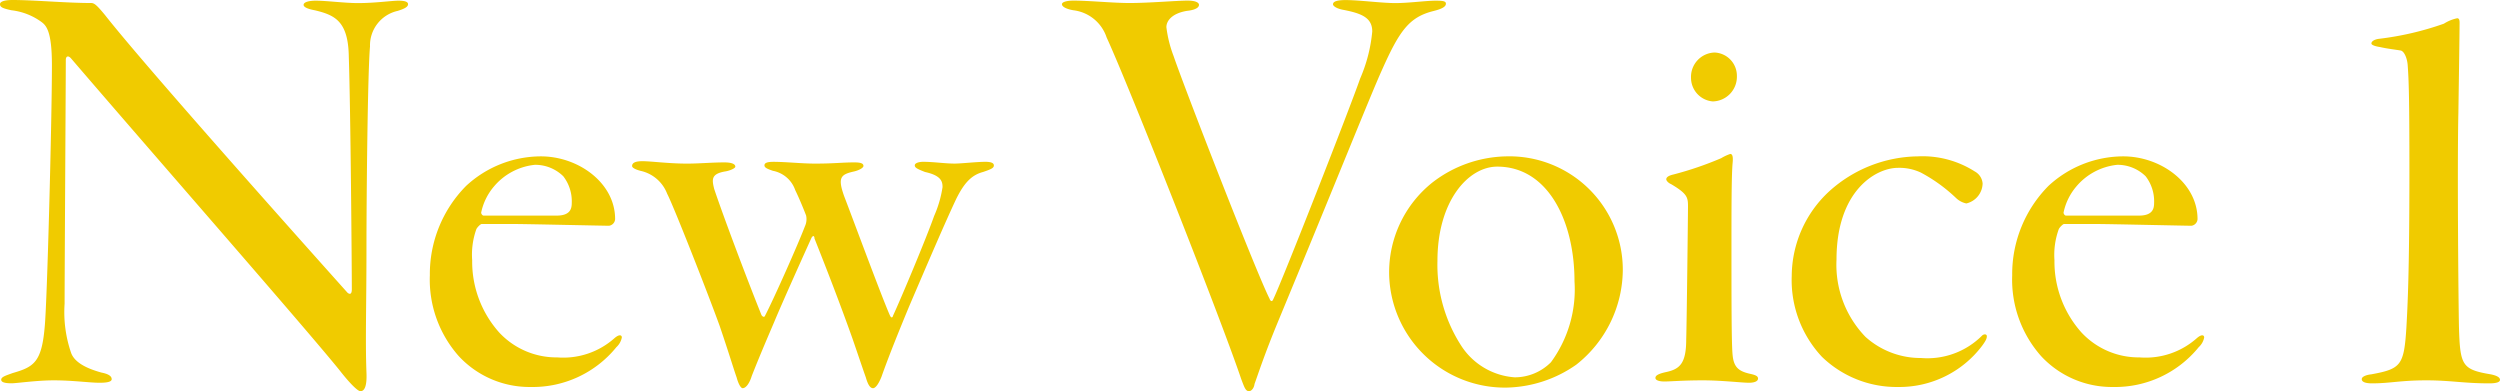 <svg xmlns="http://www.w3.org/2000/svg" width="140.794" height="22.032" viewBox="0 0 140.794 22.032">
  <path id="パス_22284" data-name="パス 22284" d="M.578-21.182c0,.17.17.238.646.34A3.567,3.567,0,0,1,2.89-20.2c.272.2.612.476.612,2.448,0,3.094-.272,13.464-.408,14.756-.17,1.972-.612,2.244-1.8,2.584C.918-.272.646-.2.646-.034c0,.1.1.2.578.2C1.5.17,2.618,0,3.6,0,4.692,0,5.61.136,6.188.136c.34,0,.68-.034.68-.2,0-.2-.238-.306-.578-.374-.612-.17-1.462-.476-1.7-1.088a7.04,7.04,0,0,1-.374-2.788c0-1.632.068-12.682.068-13.736,0-.2.136-.272.306-.068C9.078-12.886,17.918-2.788,19.72-.544,20.332.238,20.74.612,20.876.612c.238,0,.374-.306.34-1.054-.068-1.8,0-3.774,0-6.868,0-3.128.068-10.03.2-11.492a1.991,1.991,0,0,1,1.564-2.006c.306-.1.578-.2.578-.374,0-.136-.17-.2-.544-.2s-1.292.136-2.278.136c-.748,0-1.768-.136-2.38-.136-.34,0-.68.068-.68.238,0,.136.272.238.646.306,1.122.272,1.87.612,1.9,2.618.1,2.958.17,11.9.17,13.09,0,.272-.1.306-.238.2C17.2-8.228,8.738-17.714,6.494-20.57c-.476-.578-.612-.68-.782-.68-1.394,0-3.23-.17-4.42-.17C.782-21.42.578-21.318.578-21.182Zm30.464,8.568a6.217,6.217,0,0,0-4.216,1.666,7.062,7.062,0,0,0-2.04,5.032A6.489,6.489,0,0,0,26.418-1.36,5.434,5.434,0,0,0,30.464.374,6.065,6.065,0,0,0,35.292-1.87a.99.99,0,0,0,.306-.544c0-.136-.136-.2-.408.034a4.34,4.34,0,0,1-3.23,1.088A4.408,4.408,0,0,1,28.7-2.686a5.985,5.985,0,0,1-1.53-4.08A4.265,4.265,0,0,1,27.4-8.5c.034-.1.238-.306.306-.306h1.7c.782,0,5.168.1,5.474.1a.4.4,0,0,0,.34-.374C35.224-11.118,33.15-12.614,31.042-12.614Zm-.34.476a2.254,2.254,0,0,1,1.6.646,2.306,2.306,0,0,1,.476,1.5c0,.306-.068.714-.85.714H27.812c-.068,0-.136-.1-.136-.17a3.308,3.308,0,0,1,.714-1.462A3.473,3.473,0,0,1,30.7-12.138Zm8.568-.068c-1.054,0-2.006-.136-2.516-.136-.34,0-.578.068-.578.272,0,.1.2.2.476.272a2.08,2.08,0,0,1,1.5,1.292c.374.714,2.346,5.746,2.958,7.446.544,1.6.782,2.414.952,2.89.1.374.238.612.34.612.17,0,.374-.238.51-.68.374-.952.748-1.836,1.258-3.026.51-1.224,1.8-4.08,2.108-4.76.1-.17.17-.1.17.034.714,1.8,1.428,3.638,2.142,5.644.34.986.578,1.7.748,2.176.136.476.272.612.408.612.1,0,.272-.136.476-.646.408-1.156.986-2.584,1.564-3.978,1.02-2.38,2.04-4.76,2.652-6.052.442-.884.85-1.326,1.5-1.5.51-.17.612-.238.612-.374s-.17-.2-.476-.2c-.476,0-1.36.1-1.734.1-.544,0-1.19-.1-1.768-.1-.238,0-.476.068-.476.2s.136.2.578.374c.918.2.986.544.986.85a6.352,6.352,0,0,1-.476,1.632c-.442,1.258-1.87,4.658-2.312,5.61,0,.034-.068.2-.17,0-.442-.986-2.176-5.678-2.584-6.732-.374-1.054-.2-1.224.578-1.394.272-.068.51-.2.51-.306,0-.136-.136-.2-.51-.2-.68,0-1.156.068-2.21.068-.748,0-1.666-.1-2.346-.1-.374,0-.51.068-.51.2s.17.2.476.306a1.654,1.654,0,0,1,1.258,1.088c.2.408.442.986.612,1.428a.96.96,0,0,1-.068.612c-.374.986-1.734,4.046-2.244,5.032-.034.1-.136.068-.2-.034C42.67-5.644,41.31-9.248,40.8-10.778c-.136-.544-.17-.85.612-.986.238-.034.578-.17.578-.272,0-.17-.272-.238-.612-.238C40.7-12.274,39.95-12.206,39.27-12.206Zm21.114-8.976c0,.136.238.272.646.34a2.255,2.255,0,0,1,1.87,1.53C64.124-16.66,69.326-3.5,70.482-.068c.17.442.238.68.442.68.1,0,.272-.136.306-.408.2-.544.544-1.632,1.36-3.6,3.23-7.786,5.168-12.648,5.814-14.076.986-2.21,1.53-2.992,2.924-3.332.544-.136.68-.272.68-.408s-.136-.17-.578-.17c-.544,0-1.5.136-2.278.136-.748,0-2.04-.17-2.788-.17-.544,0-.714.1-.714.238,0,.1.2.238.544.306,1.054.2,1.666.442,1.666,1.224A8.625,8.625,0,0,1,77.18-17c-.578,1.666-4.386,11.39-4.9,12.444-.068.17-.17.068-.2-.034-.748-1.462-4.794-11.866-5.406-13.668a6.884,6.884,0,0,1-.408-1.632c0-.374.34-.782,1.156-.918.34-.034.68-.136.68-.34,0-.1-.136-.238-.646-.238-.612,0-2.142.136-3.264.136-.952,0-2.278-.136-3.162-.136C60.69-21.386,60.384-21.318,60.384-21.182Zm25.024,8.568a7.01,7.01,0,0,0-4.148,1.462,6.469,6.469,0,0,0-2.448,5.2A6.518,6.518,0,0,0,85.442.408a7.064,7.064,0,0,0,3.91-1.292,6.845,6.845,0,0,0,2.618-5.3A6.389,6.389,0,0,0,85.408-12.614Zm-.51.578c2.856,0,4.352,3.06,4.352,6.46A6.925,6.925,0,0,1,87.924-1.02a2.875,2.875,0,0,1-2.04.85,3.909,3.909,0,0,1-3.026-1.8,8.382,8.382,0,0,1-1.326-4.76C81.532-10.1,83.266-12.036,84.9-12.036Zm9.52.714c0,.068.1.2.272.272.918.544.952.748.952,1.258,0,.34-.068,6.46-.1,7.48,0,1.326-.34,1.666-1.088,1.836-.476.1-.646.2-.646.34s.238.2.476.2C94.656.068,95.3,0,96.492,0c1.054,0,2.176.136,2.584.136.272,0,.51-.068.51-.238,0-.136-.136-.2-.476-.272-.578-.136-.884-.34-.952-1.02-.068-.544-.068-3.128-.068-6.188,0-2.006,0-4.012.068-4.692.034-.374-.034-.476-.136-.476a2.566,2.566,0,0,0-.51.238,18.977,18.977,0,0,1-2.686.918C94.52-11.526,94.418-11.424,94.418-11.322Zm2.72-7.14a1.371,1.371,0,0,0-1.326,1.428,1.336,1.336,0,0,0,1.224,1.326,1.391,1.391,0,0,0,1.36-1.428A1.311,1.311,0,0,0,97.138-18.462Zm10.336,6.494a2.851,2.851,0,0,1,1.292.272,8.989,8.989,0,0,1,1.972,1.428,1.2,1.2,0,0,0,.578.306,1.184,1.184,0,0,0,.918-1.122.844.844,0,0,0-.442-.68,5.465,5.465,0,0,0-3.2-.85,7.572,7.572,0,0,0-5,1.972,6.533,6.533,0,0,0-2.108,4.76,6.323,6.323,0,0,0,1.7,4.556,6.04,6.04,0,0,0,4.284,1.7A5.84,5.84,0,0,0,112.2-1.938c.2-.272.272-.408.272-.544s-.17-.136-.272-.034a4.35,4.35,0,0,1-3.434,1.258,4.641,4.641,0,0,1-3.128-1.19A5.837,5.837,0,0,1,104.006-6.8C104.006-10.676,106.216-11.968,107.474-11.968Zm12.682-.646a6.217,6.217,0,0,0-4.216,1.666,7.062,7.062,0,0,0-2.04,5.032,6.489,6.489,0,0,0,1.632,4.556A5.434,5.434,0,0,0,119.578.374a6.065,6.065,0,0,0,4.828-2.244.99.99,0,0,0,.306-.544c0-.136-.136-.2-.408.034a4.34,4.34,0,0,1-3.23,1.088,4.408,4.408,0,0,1-3.264-1.394,5.985,5.985,0,0,1-1.53-4.08,4.265,4.265,0,0,1,.238-1.734c.034-.1.238-.306.306-.306h1.7c.782,0,5.168.1,5.474.1a.4.4,0,0,0,.34-.374C124.338-11.118,122.264-12.614,120.156-12.614Zm-.34.476a2.254,2.254,0,0,1,1.6.646,2.306,2.306,0,0,1,.476,1.5c0,.306-.068.714-.85.714h-4.114c-.068,0-.136-.1-.136-.17a3.308,3.308,0,0,1,.714-1.462A3.473,3.473,0,0,1,119.816-12.138Zm14.314-6.834c0,.1.272.17.476.2.442.1.816.136,1.19.2.2.068.34.442.374.782.068.884.1,1.9.1,6.018,0,5.746-.1,7.548-.17,8.806C135.966-.85,135.8-.646,134.13-.34c-.306.034-.544.136-.544.272,0,.17.238.238.578.238,1.02,0,1.6-.17,3.06-.17,1.36,0,2.108.17,3.536.17q.612,0,.612-.2t-.51-.306c-1.632-.272-1.734-.51-1.8-2.618-.034-1.632-.1-9.248-.034-12.1.034-2.21.068-4.692.068-5.1,0-.2-.068-.238-.136-.238a2.261,2.261,0,0,0-.748.306,16.918,16.918,0,0,1-3.638.85C134.334-19.21,134.13-19.108,134.13-18.972Z" transform="translate(-0.578 21.42)" fill="#f0cb00"/>
</svg>
